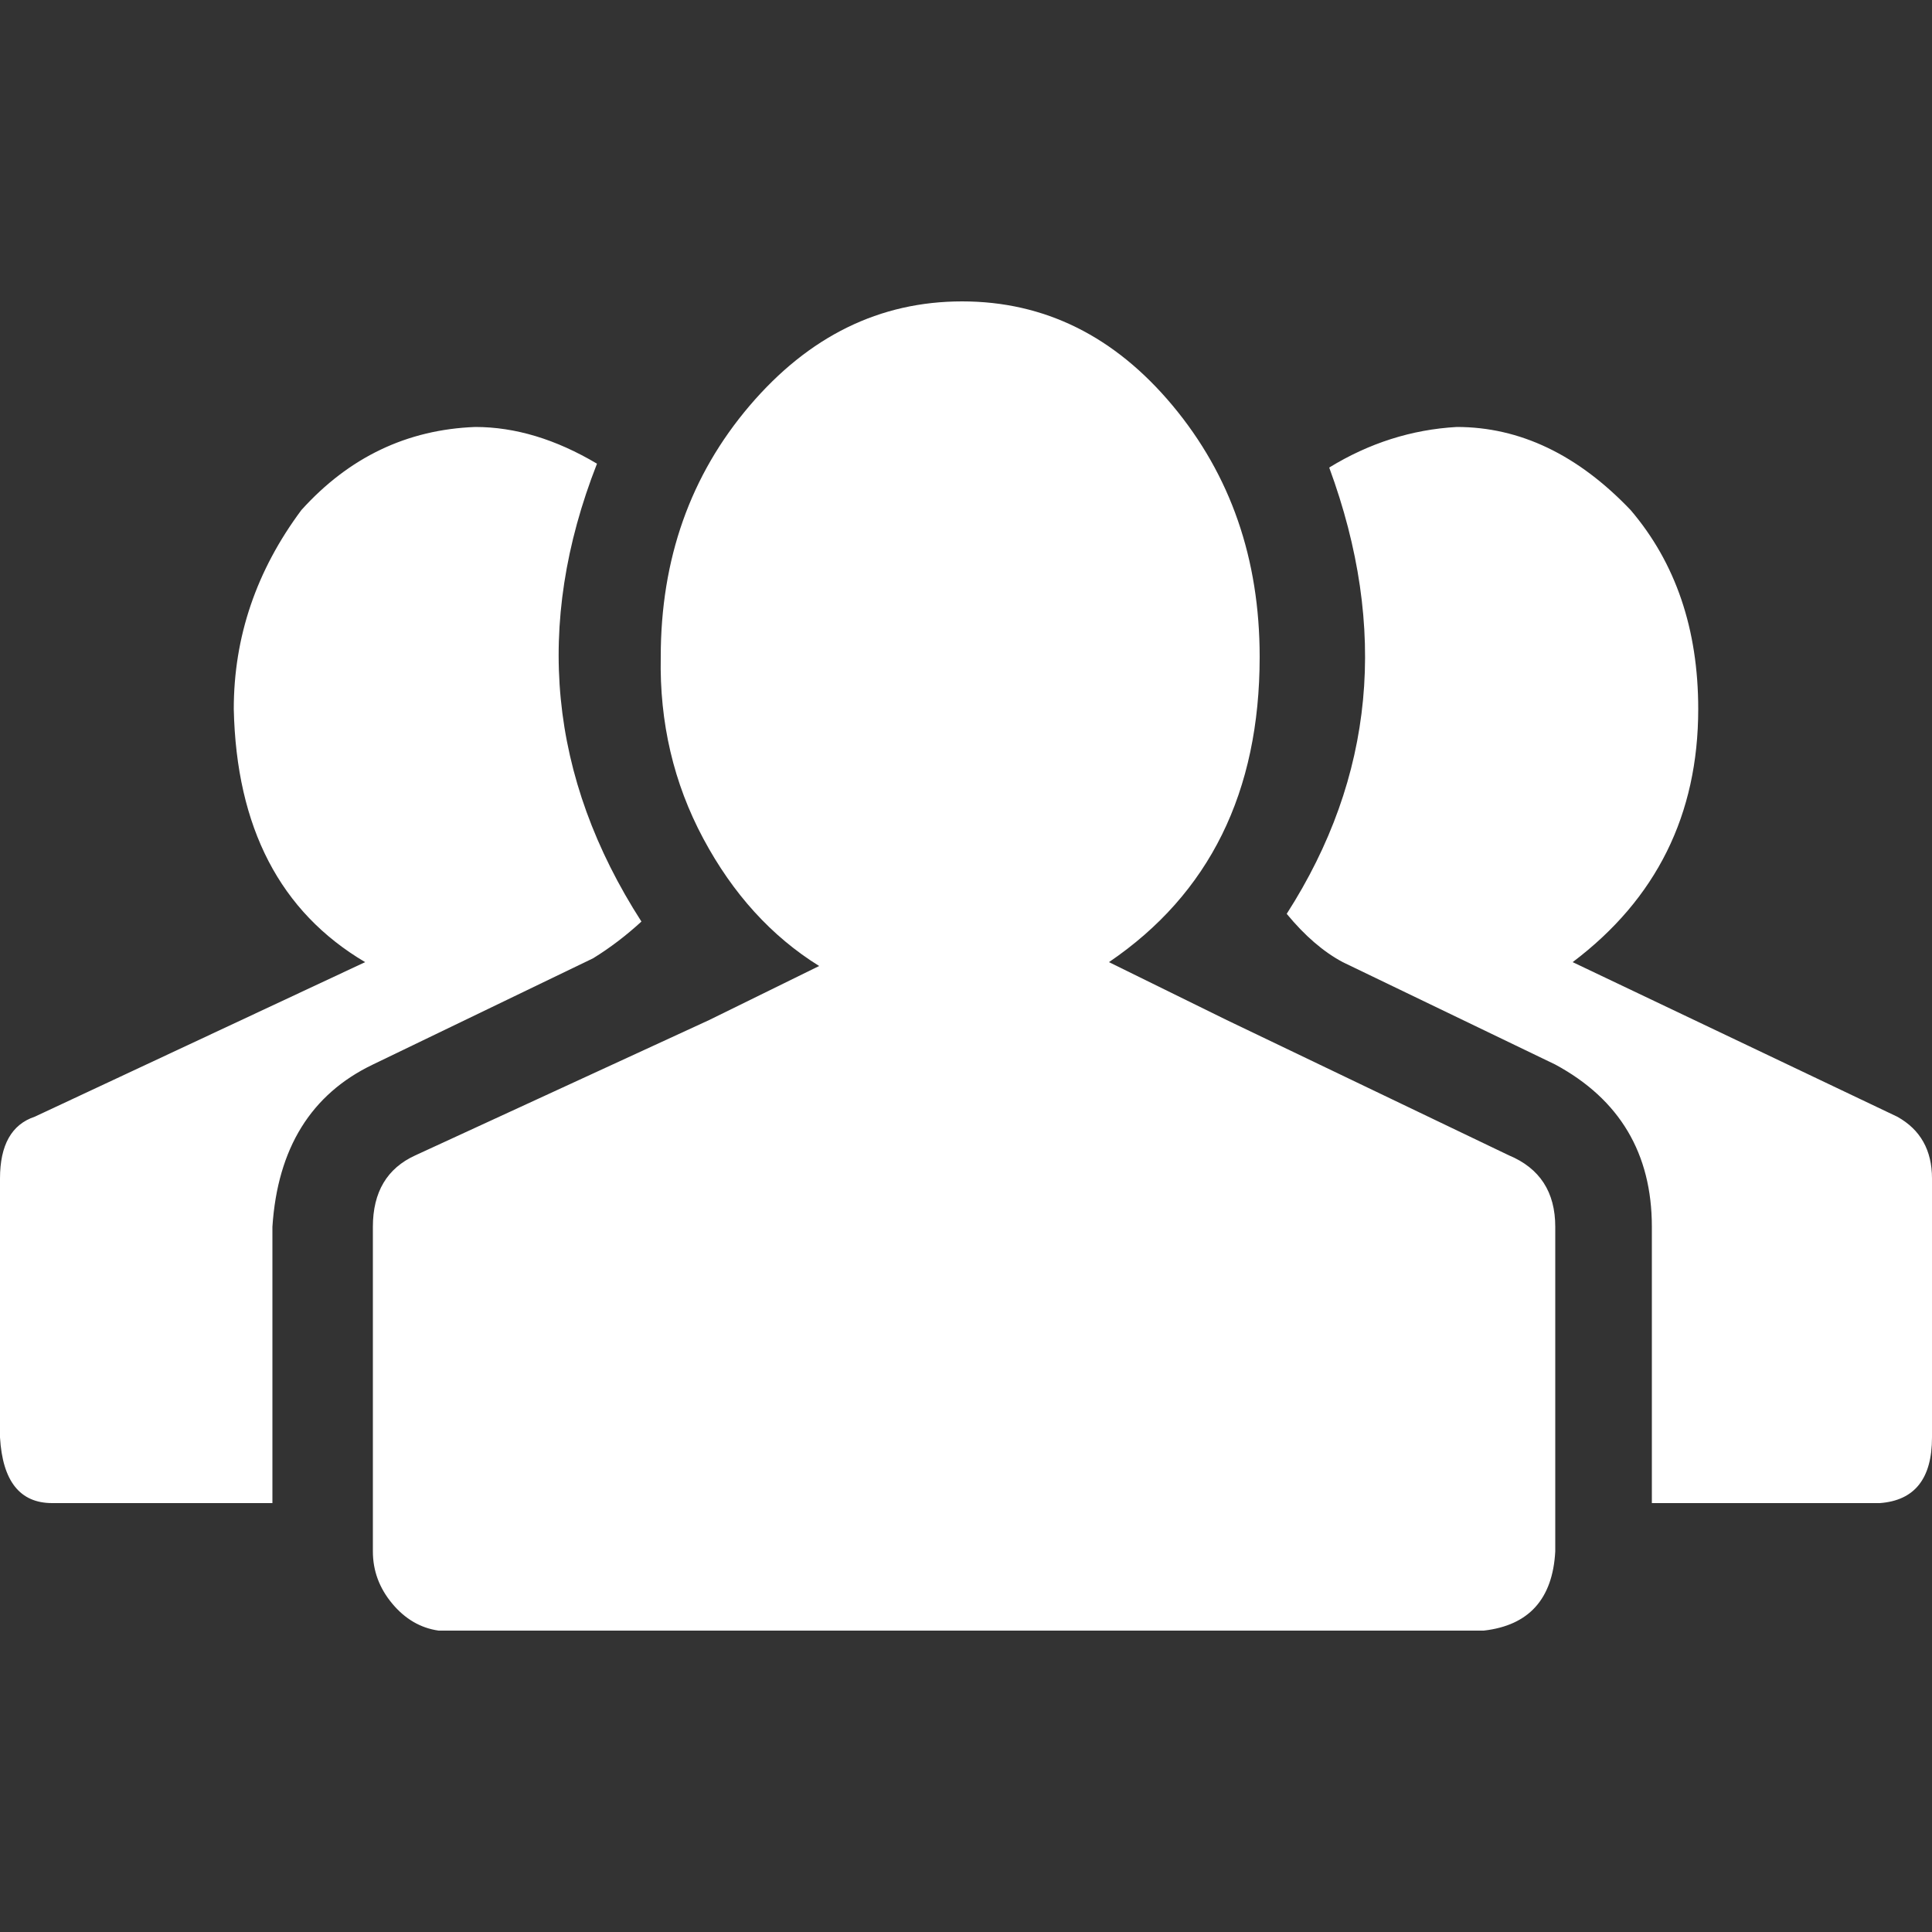<?xml version="1.0" ?><svg version="1.1" xmlns="http://www.w3.org/2000/svg" width="250" height="250" viewBox="0 0 32 32">
<rect x="0" y="0" width="32" height="32" fill="#333333" stroke="none"/>
<path style="fill:#ffffff" d="M0 23.808v-4.288q0-0.832 0.576-1.024l5.472-2.56q-2.112-1.248-2.176-4.192 0-1.792 1.12-3.296 1.184-1.312 2.88-1.376 0.992 0 2.016 0.608-1.568 4 0.736 7.584-0.384 0.352-0.8 0.608l-3.648 1.76q-1.536 0.736-1.664 2.688v4.576h-3.648q-0.8 0-0.864-1.088zM6.176 25.696v-5.376q0-0.864 0.704-1.184l4.864-2.24 1.824-0.896q-1.184-0.736-1.92-2.112t-0.704-3.008q0-2.432 1.472-4.16t3.52-1.728 3.488 1.728 1.44 4.16q0 3.36-2.496 5.056l1.952 0.96 4.672 2.24q0.768 0.32 0.768 1.184v5.376q-0.064 1.184-1.184 1.312h-17.312q-0.448-0.064-0.768-0.448t-0.32-0.864zM21.312 15.136q2.176-3.392 0.704-7.392 0.992-0.608 2.112-0.672 1.568 0 2.88 1.376 1.12 1.312 1.12 3.296 0 2.624-2.080 4.192l5.376 2.56q0.576 0.32 0.576 1.024v4.288q0 1.024-0.864 1.088h-3.776v-4.576q0-1.824-1.6-2.688l-3.52-1.696q-0.48-0.256-0.928-0.8z"></path>
</svg>